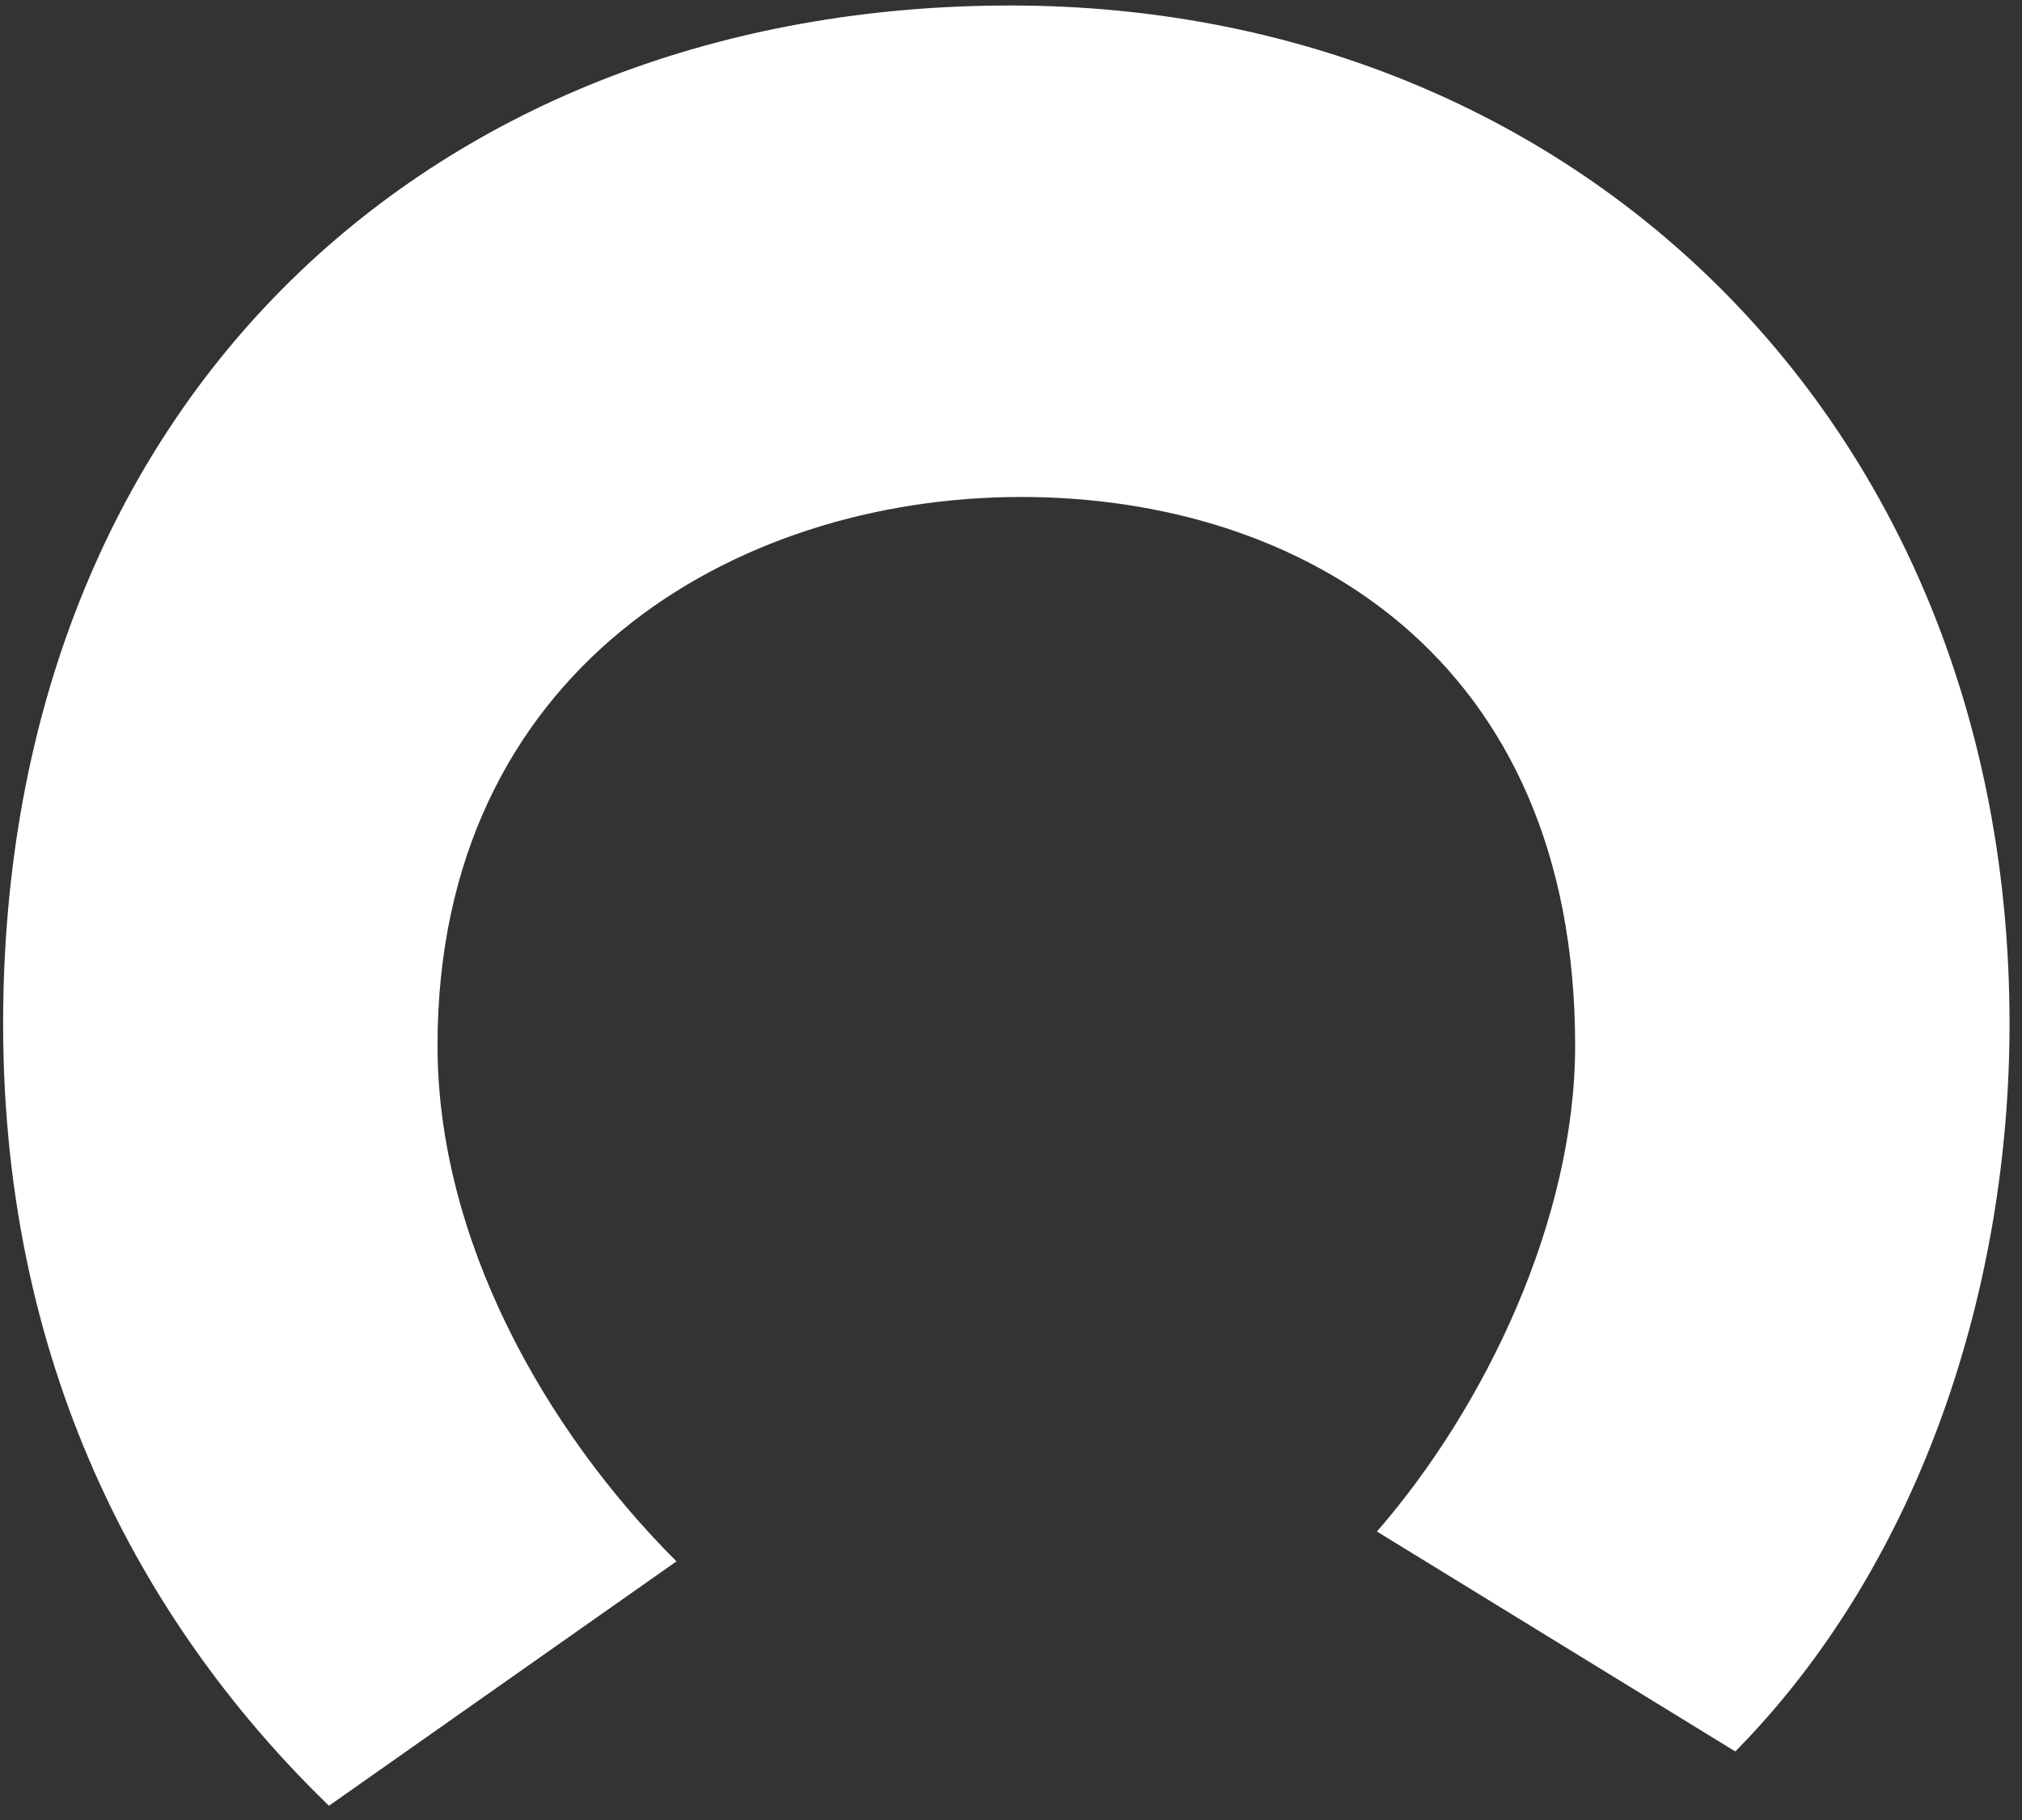 <?xml version="1.0" encoding="UTF-8"?> <svg xmlns="http://www.w3.org/2000/svg" width="110" height="99" viewBox="0 0 110 99" fill="none"><rect x="0" y="0" width="110" height="99" fill="#333333" stroke="none"/> <path d="M54.967 0.299C23.654 0.299 0.17 21.715 0.17 55.687C0.17 75.036 8.293 88.92 17.894 98.226L36.8 84.932C29.562 77.695 23.802 67.356 23.802 56.869C23.802 36.486 39.902 27.033 55.558 27.033C70.772 27.033 85.69 35.747 85.69 56.869C85.69 66.322 80.815 76.513 74.907 83.308L94.404 95.272C104.596 84.932 109.322 69.867 109.322 55.687C109.322 23.045 85.69 0.299 54.967 0.299Z" fill="white"></path> </svg> 